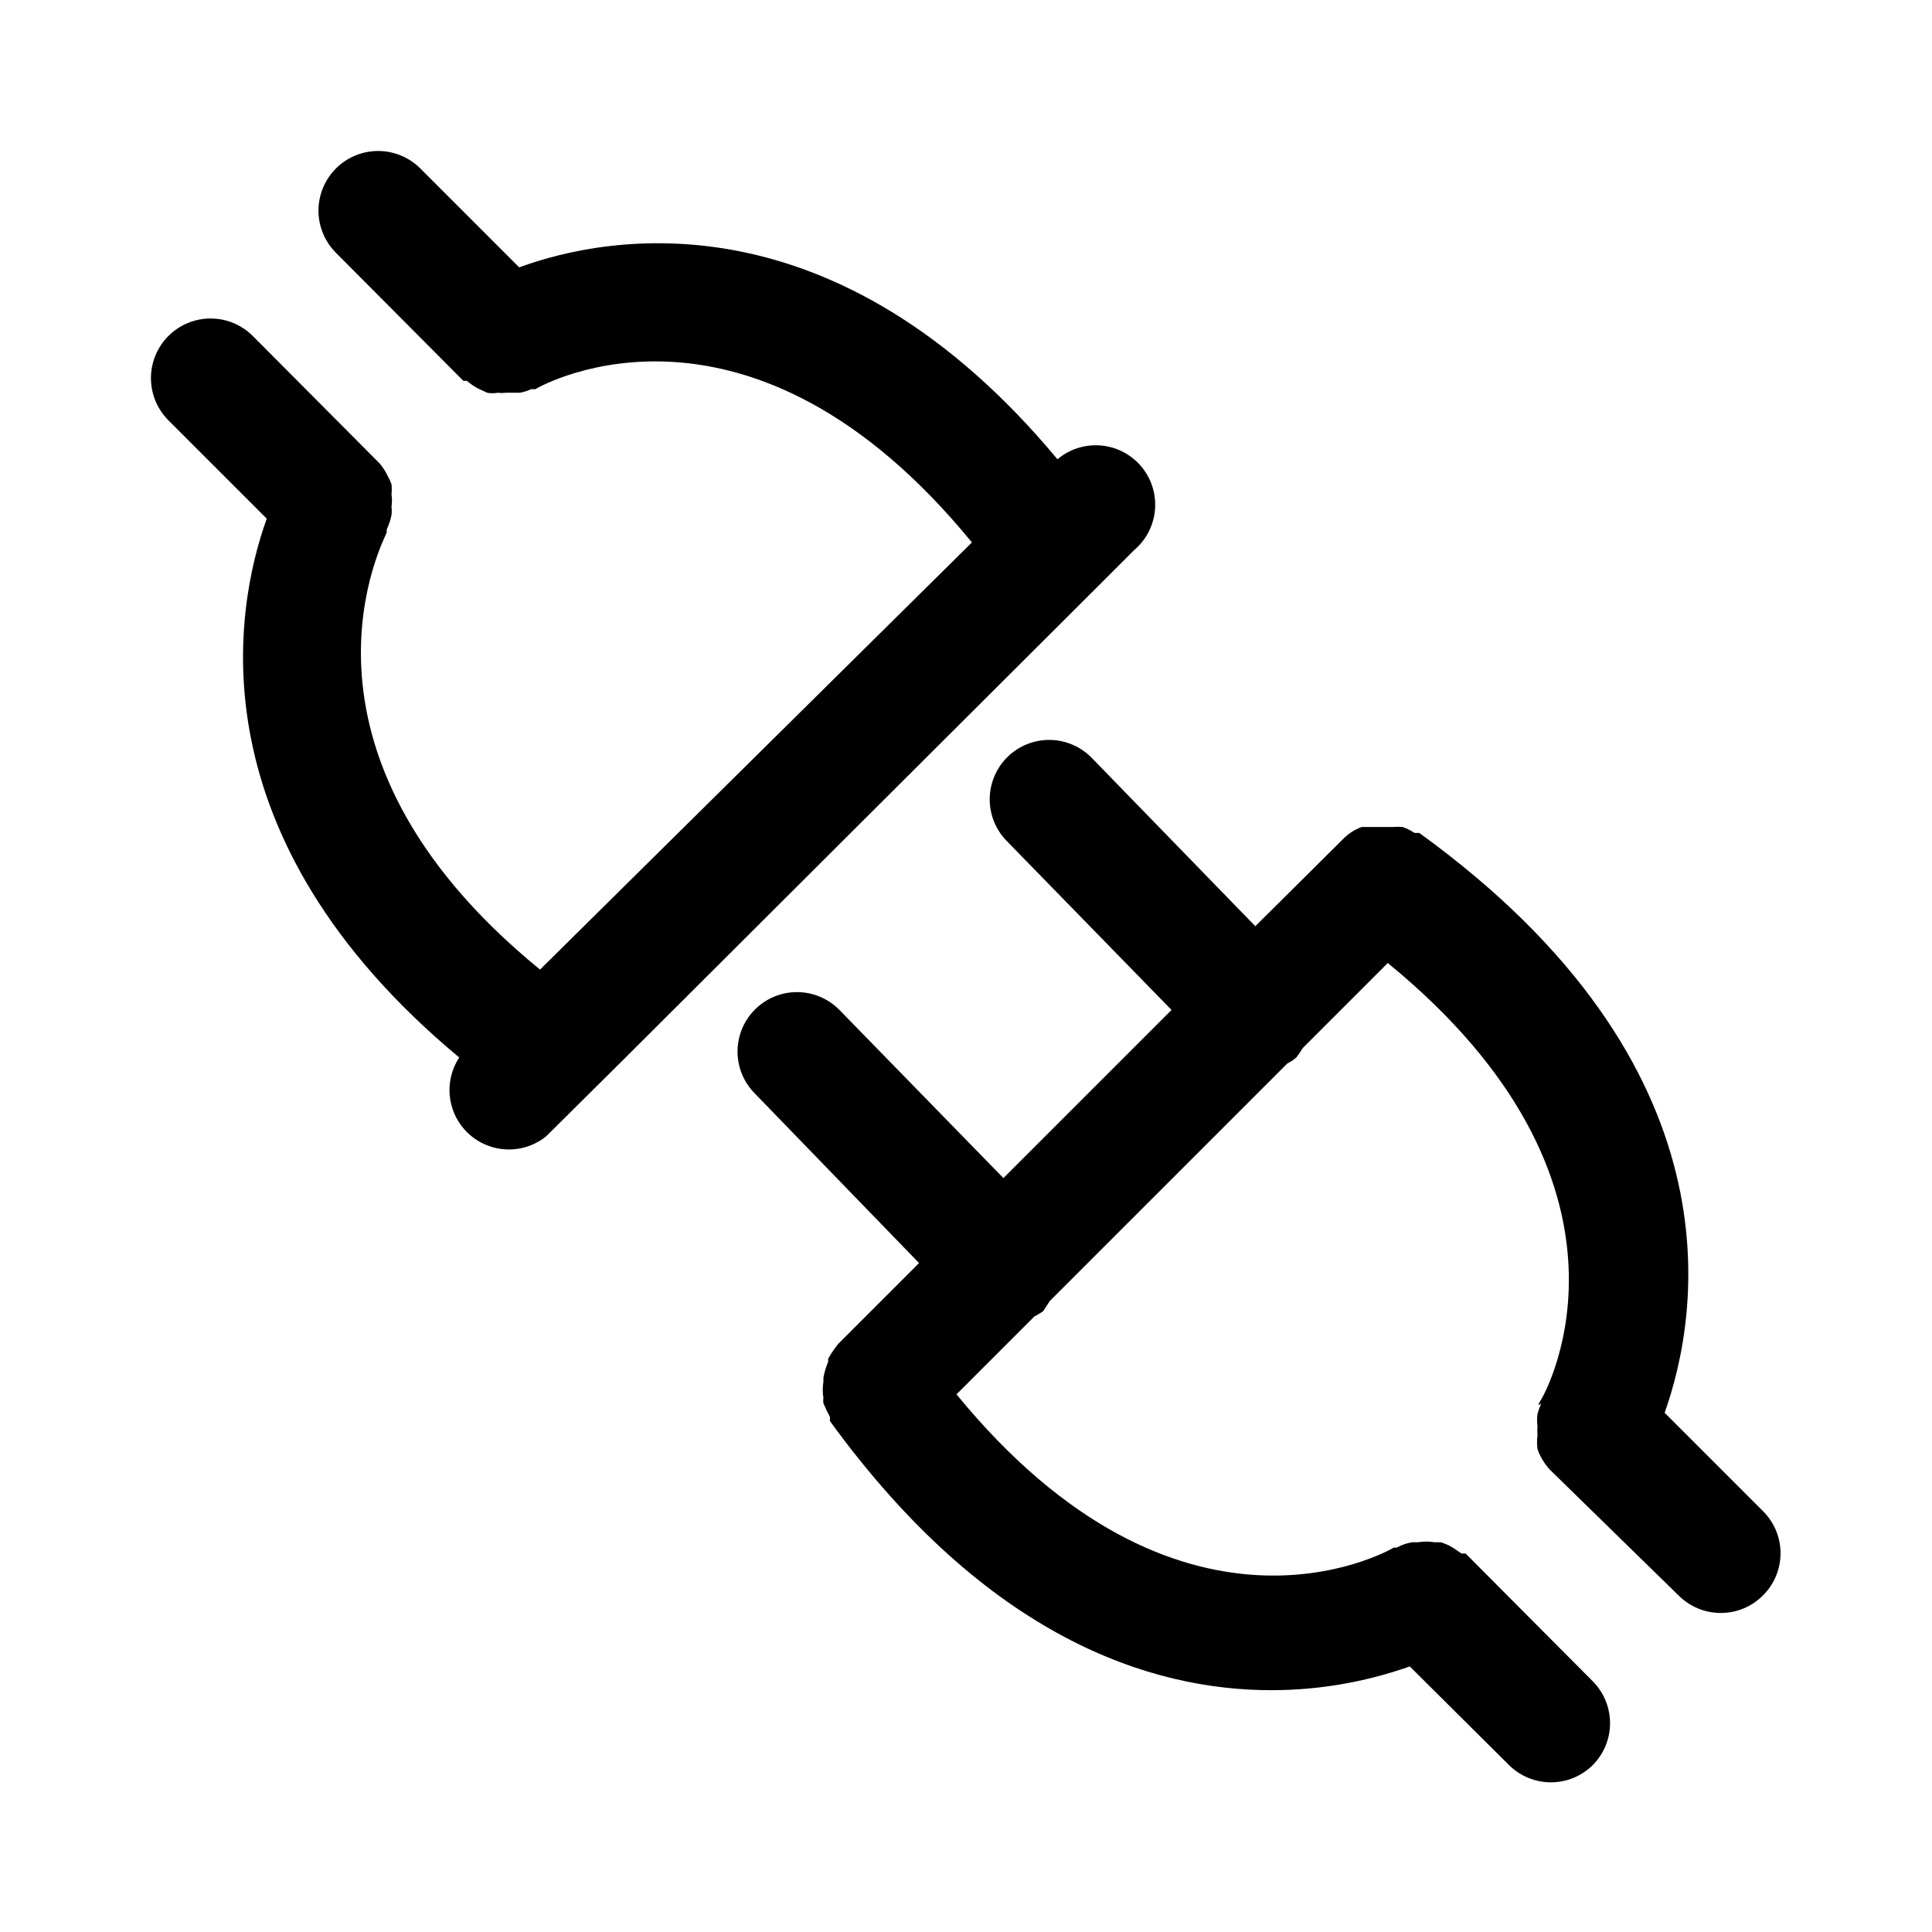 <?xml version="1.0" encoding="UTF-8"?>
<!-- Uploaded to: ICON Repo, www.svgrepo.com, Generator: ICON Repo Mixer Tools -->
<svg fill="#000000" width="800px" height="800px" version="1.1" viewBox="144 144 512 512" xmlns="http://www.w3.org/2000/svg">
 <path d="m308.21 425.82-19.523 19.363c-3.934 3.141-9.133 4.211-13.988 2.875-4.856-1.332-8.781-4.906-10.559-9.617-1.781-4.711-1.199-9.988 1.562-14.195-70.379-58.57-59.672-118.71-51.012-142.8l-26.137-26.133c-3.965-4.023-5.484-9.855-3.984-15.301 1.5-5.445 5.793-9.676 11.258-11.098 5.465-1.426 11.277 0.176 15.242 4.199l33.535 33.691c0.734 0.867 1.371 1.82 1.887 2.832 0.484 0.863 0.906 1.758 1.262 2.676 0.09 0.891 0.09 1.789 0 2.68 0.156 1.094 0.156 2.207 0 3.305 0.086 0.73 0.086 1.473 0 2.203-0.258 1.309-0.684 2.578-1.262 3.781v0.789c0 0.789-31.488 56.992 40.621 115.88l114.46-113.2c-58.883-71.949-113.36-42.035-115.72-40.617h-1.102c-0.949 0.453-1.957 0.773-2.992 0.945h-3.781c-0.676 0.086-1.367 0.086-2.047 0-0.934 0.176-1.895 0.176-2.832 0l-2.676-1.258v-0.004c-0.957-0.535-1.852-1.168-2.676-1.891h-0.945l-33.691-33.848c-4.023-3.965-5.625-9.777-4.199-15.242 1.422-5.465 5.652-9.758 11.098-11.258 5.445-1.5 11.277 0.02 15.301 3.984l26.289 26.293c23.934-8.816 84.074-19.523 142.64 50.855 4.301-3.629 10.211-4.688 15.508-2.773 5.293 1.914 9.164 6.504 10.152 12.043 0.992 5.543-1.051 11.191-5.352 14.816l-10.547 10.547zm303.23 118.87-26.293-26.293c9.289-26.137 20.469-91.789-65.023-153.66h-1.258v-0.004c-0.984-0.648-2.039-1.176-3.148-1.574-0.84-0.074-1.684-0.074-2.519 0h-8.348 0.004c-1.91 0.707-3.633 1.836-5.039 3.309l-23.145 22.984-43.297-44.555c-3.91-4.051-9.68-5.707-15.145-4.348-5.461 1.363-9.781 5.531-11.336 10.945-1.551 5.41-0.098 11.238 3.809 15.285l43.77 44.871-44.555 44.555-43.453-44.555c-3.938-4.019-9.723-5.637-15.176-4.238-5.449 1.398-9.742 5.602-11.254 11.02-1.516 5.422-0.023 11.238 3.914 15.262l43.613 45.027-21.41 21.41h-0.004c-1 1.238-1.895 2.555-2.676 3.938v0.789c-0.562 1.367-0.984 2.793-1.262 4.25v1.102c-0.23 1.406-0.23 2.844 0 4.25-0.074 0.469-0.074 0.949 0 1.418 0.516 1.238 1.094 2.445 1.734 3.621v1.102c41.723 57.465 85.02 71.32 116.98 71.32 12.496-0.004 24.902-2.133 36.684-6.297l26.293 26.137c2.949 2.93 6.941 4.578 11.102 4.578 4.156 0 8.148-1.648 11.098-4.578 2.934-2.953 4.578-6.941 4.578-11.102s-1.645-8.148-4.578-11.098l-33.691-33.852h-1.102l-2.047-1.418c-1.078-0.68-2.242-1.211-3.465-1.574h-1.574c-1.461-0.238-2.949-0.238-4.406 0h-1.578c-1.434 0.234-2.82 0.711-4.09 1.418h-0.789c-2.363 1.418-56.836 31.488-115.88-40.621l20.625-20.625c0.82-0.41 1.609-0.887 2.359-1.414 0 0 1.102-1.73 1.73-2.676l62.977-62.977c0.859-0.414 1.652-0.945 2.363-1.574 0.629-0.805 1.207-1.645 1.73-2.519l22.516-22.516c71.793 58.727 42.195 113.2 40.621 115.72-1.574 2.519 0 0.789 0 1.102-0.387 0.867-0.703 1.762-0.945 2.676-0.148 1.098-0.148 2.211 0 3.309-0.078 0.785-0.078 1.574 0 2.359-0.164 1.203-0.164 2.422 0 3.621 0.195 0.656 0.457 1.289 0.785 1.891 0.641 1.25 1.434 2.414 2.363 3.465l34.32 33.535c2.934 2.906 6.891 4.547 11.023 4.566 4.184 0.023 8.207-1.621 11.176-4.566 2.977-2.91 4.68-6.875 4.738-11.035 0.059-4.16-1.531-8.176-4.422-11.164z"/>
</svg>